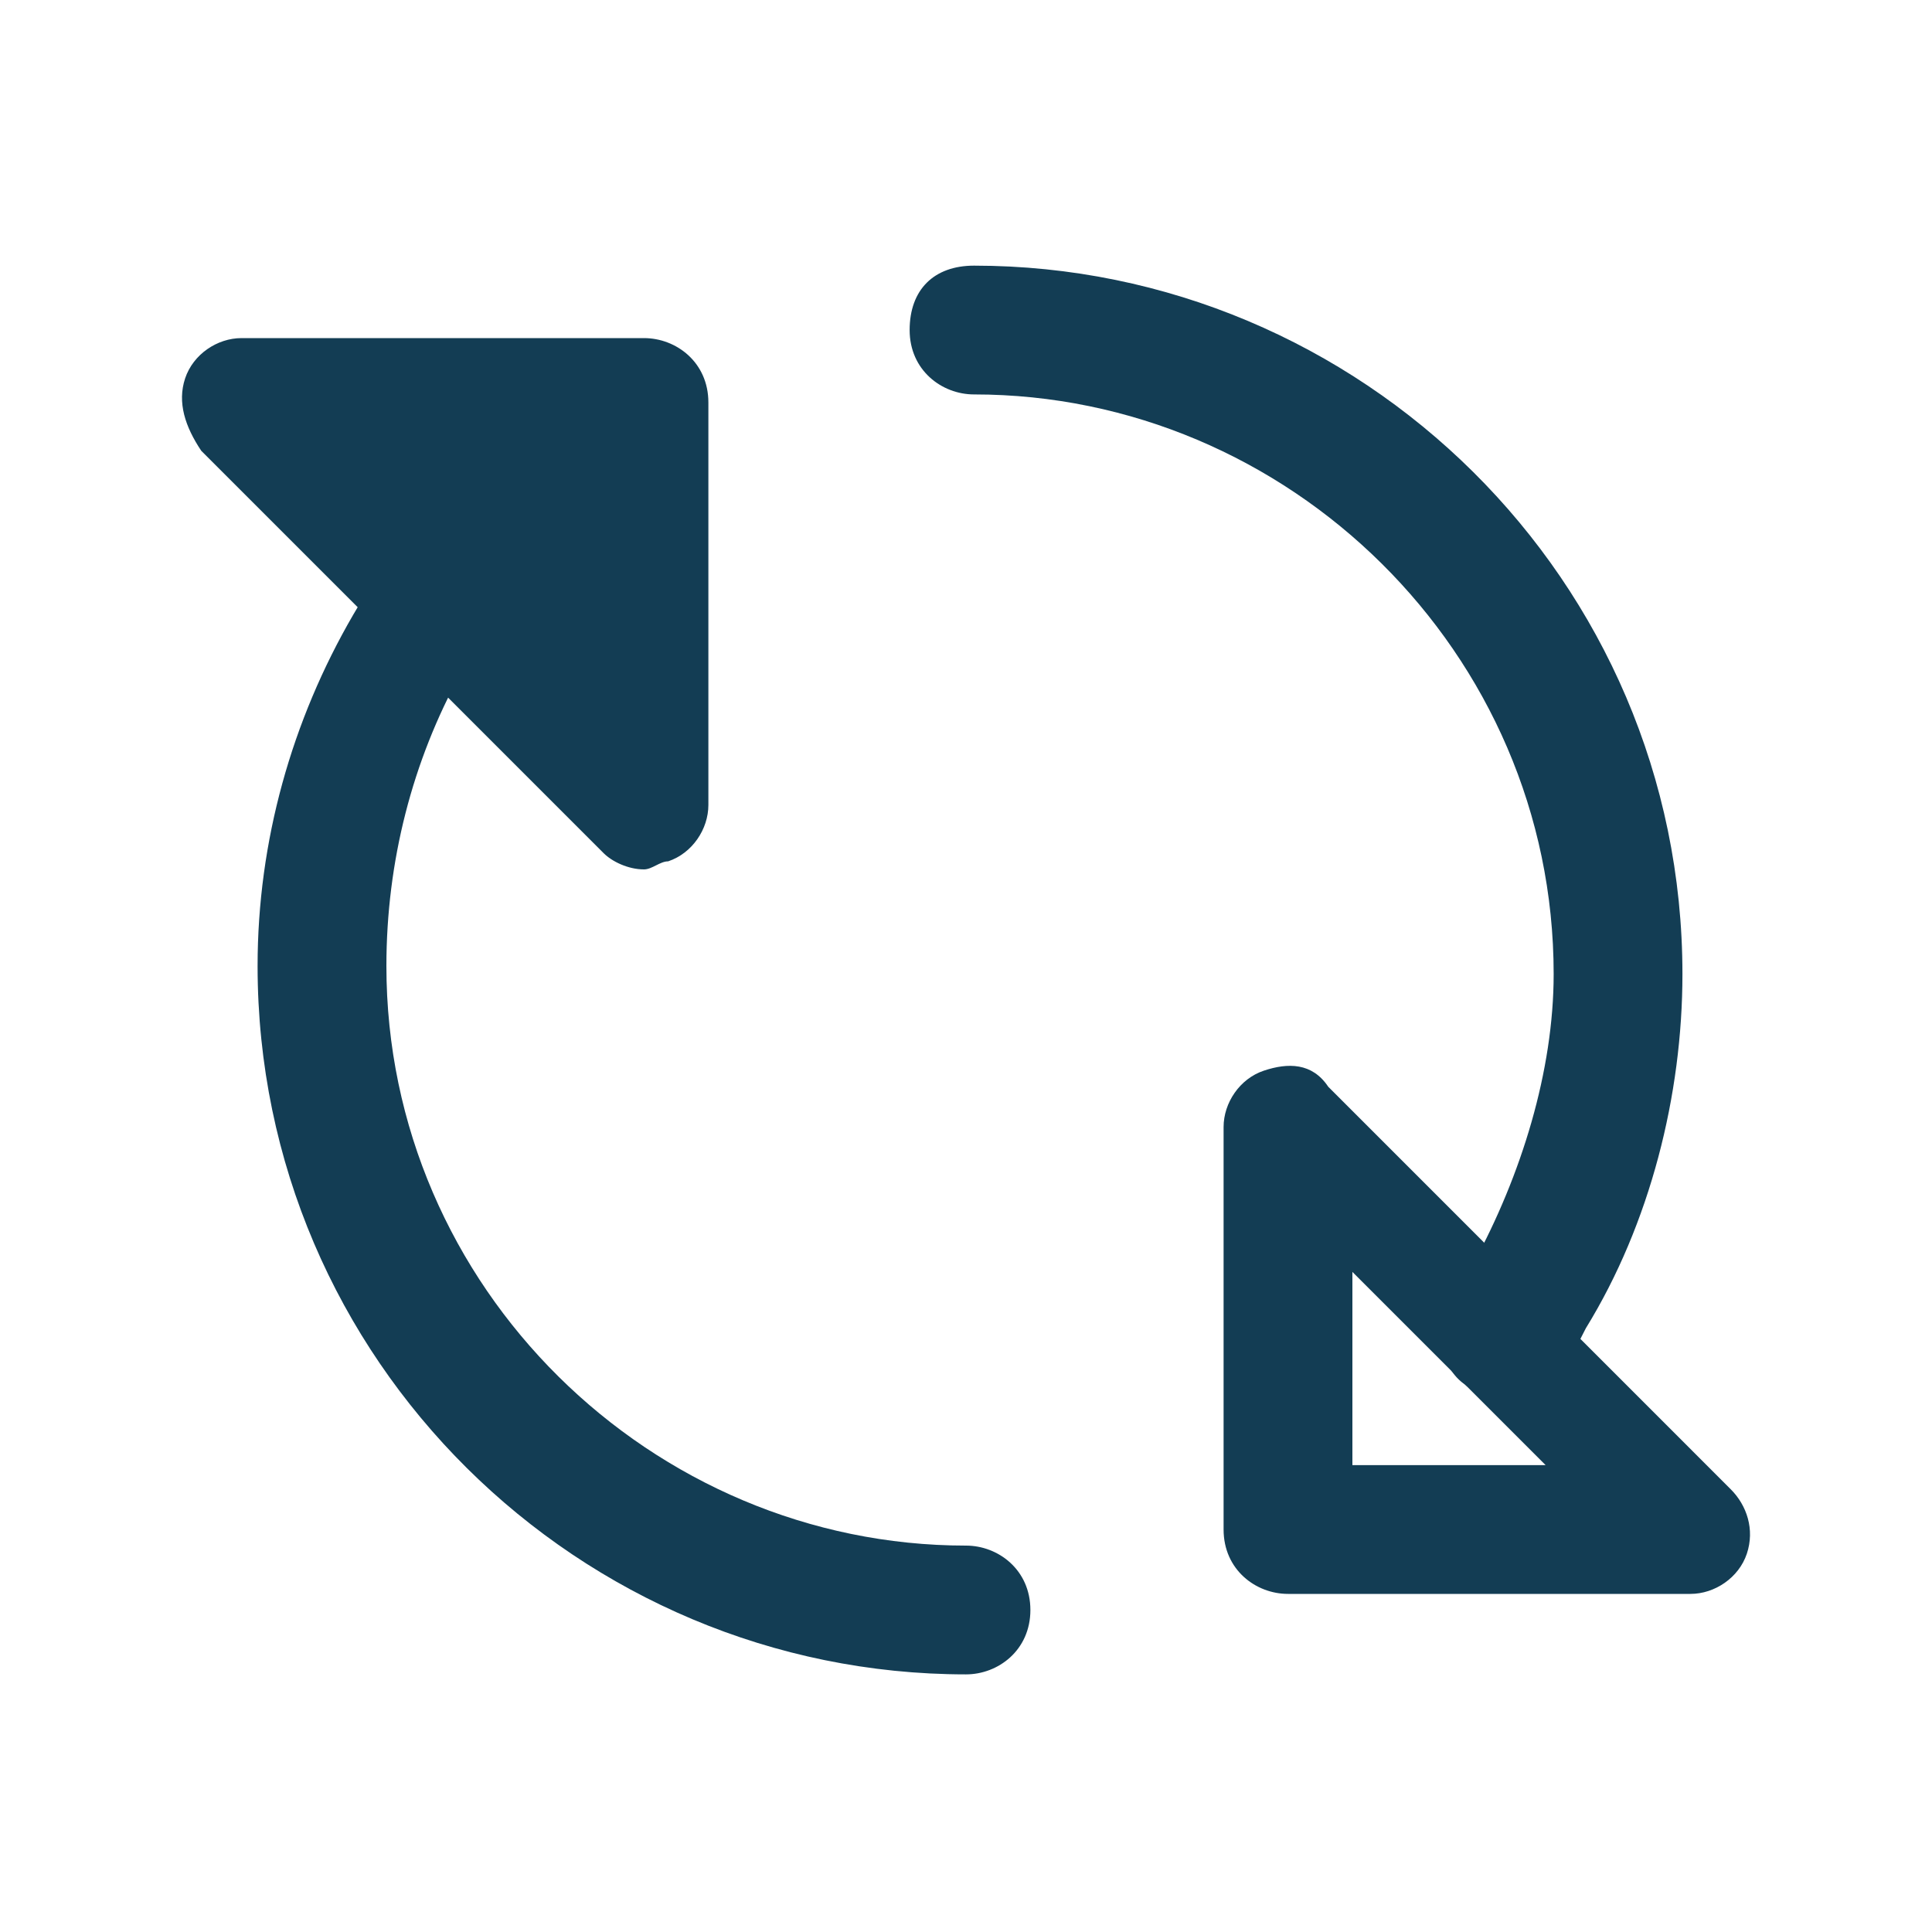 <svg width="64" height="64" viewBox="0 0 64 64" fill="none" xmlns="http://www.w3.org/2000/svg">
<path d="M32 55.466C19.2 55.466 8.533 45.066 8.533 32C8.533 23.733 13.066 16 20.267 11.733C21.333 11.2 22.4 11.466 22.933 12.533C23.466 13.6 23.2 14.666 22.133 15.2C16.267 18.666 12.8 25.066 12.8 32C12.8 42.666 21.6 51.2 32 51.2C33.066 51.2 34.133 52 34.133 53.333C34.133 54.666 33.066 55.466 32 55.466Z" fill="#133D54"/>
<path d="M49.6 46.133C49.333 46.133 48.8 46.133 48.533 45.867C47.733 45.333 47.467 44 48 43.2C48.267 42.666 48.533 42.4 48.8 41.867C50.4 38.933 51.467 35.467 51.467 32.267C51.467 21.6 42.667 13.066 32.267 13.066C31.2 13.066 30.133 12.267 30.133 10.933C30.133 9.6 30.933 8.8 32.267 8.8C45.067 8.8 55.733 19.2 55.733 32.267C55.733 36.267 54.667 40.533 52.533 44C52.267 44.533 52 45.066 51.467 45.6C50.933 45.867 50.133 46.133 49.6 46.133Z" fill="#133D54"/>
<path d="M21.333 28.8C20.8 28.8 20.267 28.533 20 28.266L6.667 14.933C6.133 14.133 5.867 13.333 6.133 12.533C6.4 11.733 7.2 11.2 8 11.2H21.333C22.4 11.2 23.466 12 23.466 13.333V26.666C23.466 27.466 22.933 28.266 22.133 28.533C21.866 28.533 21.6 28.8 21.333 28.8ZM12.8 15.466L19.2 21.866V15.466H12.8Z" fill="#133D54"/>
<path d="M22.133 26.667V13.334H8.8L22.133 26.667Z" fill="#133D54"/>
<path d="M56 52.8H42.666C41.6 52.8 40.533 52 40.533 50.667V37.334C40.533 36.534 41.066 35.734 41.867 35.467C42.666 35.2 43.467 35.2 44 36L57.333 49.334C57.867 49.867 58.133 50.667 57.867 51.467C57.6 52.267 56.8 52.8 56 52.8ZM44.8 48.534H51.2L44.8 42.134V48.534Z" fill="#133D54"/>
</svg>
